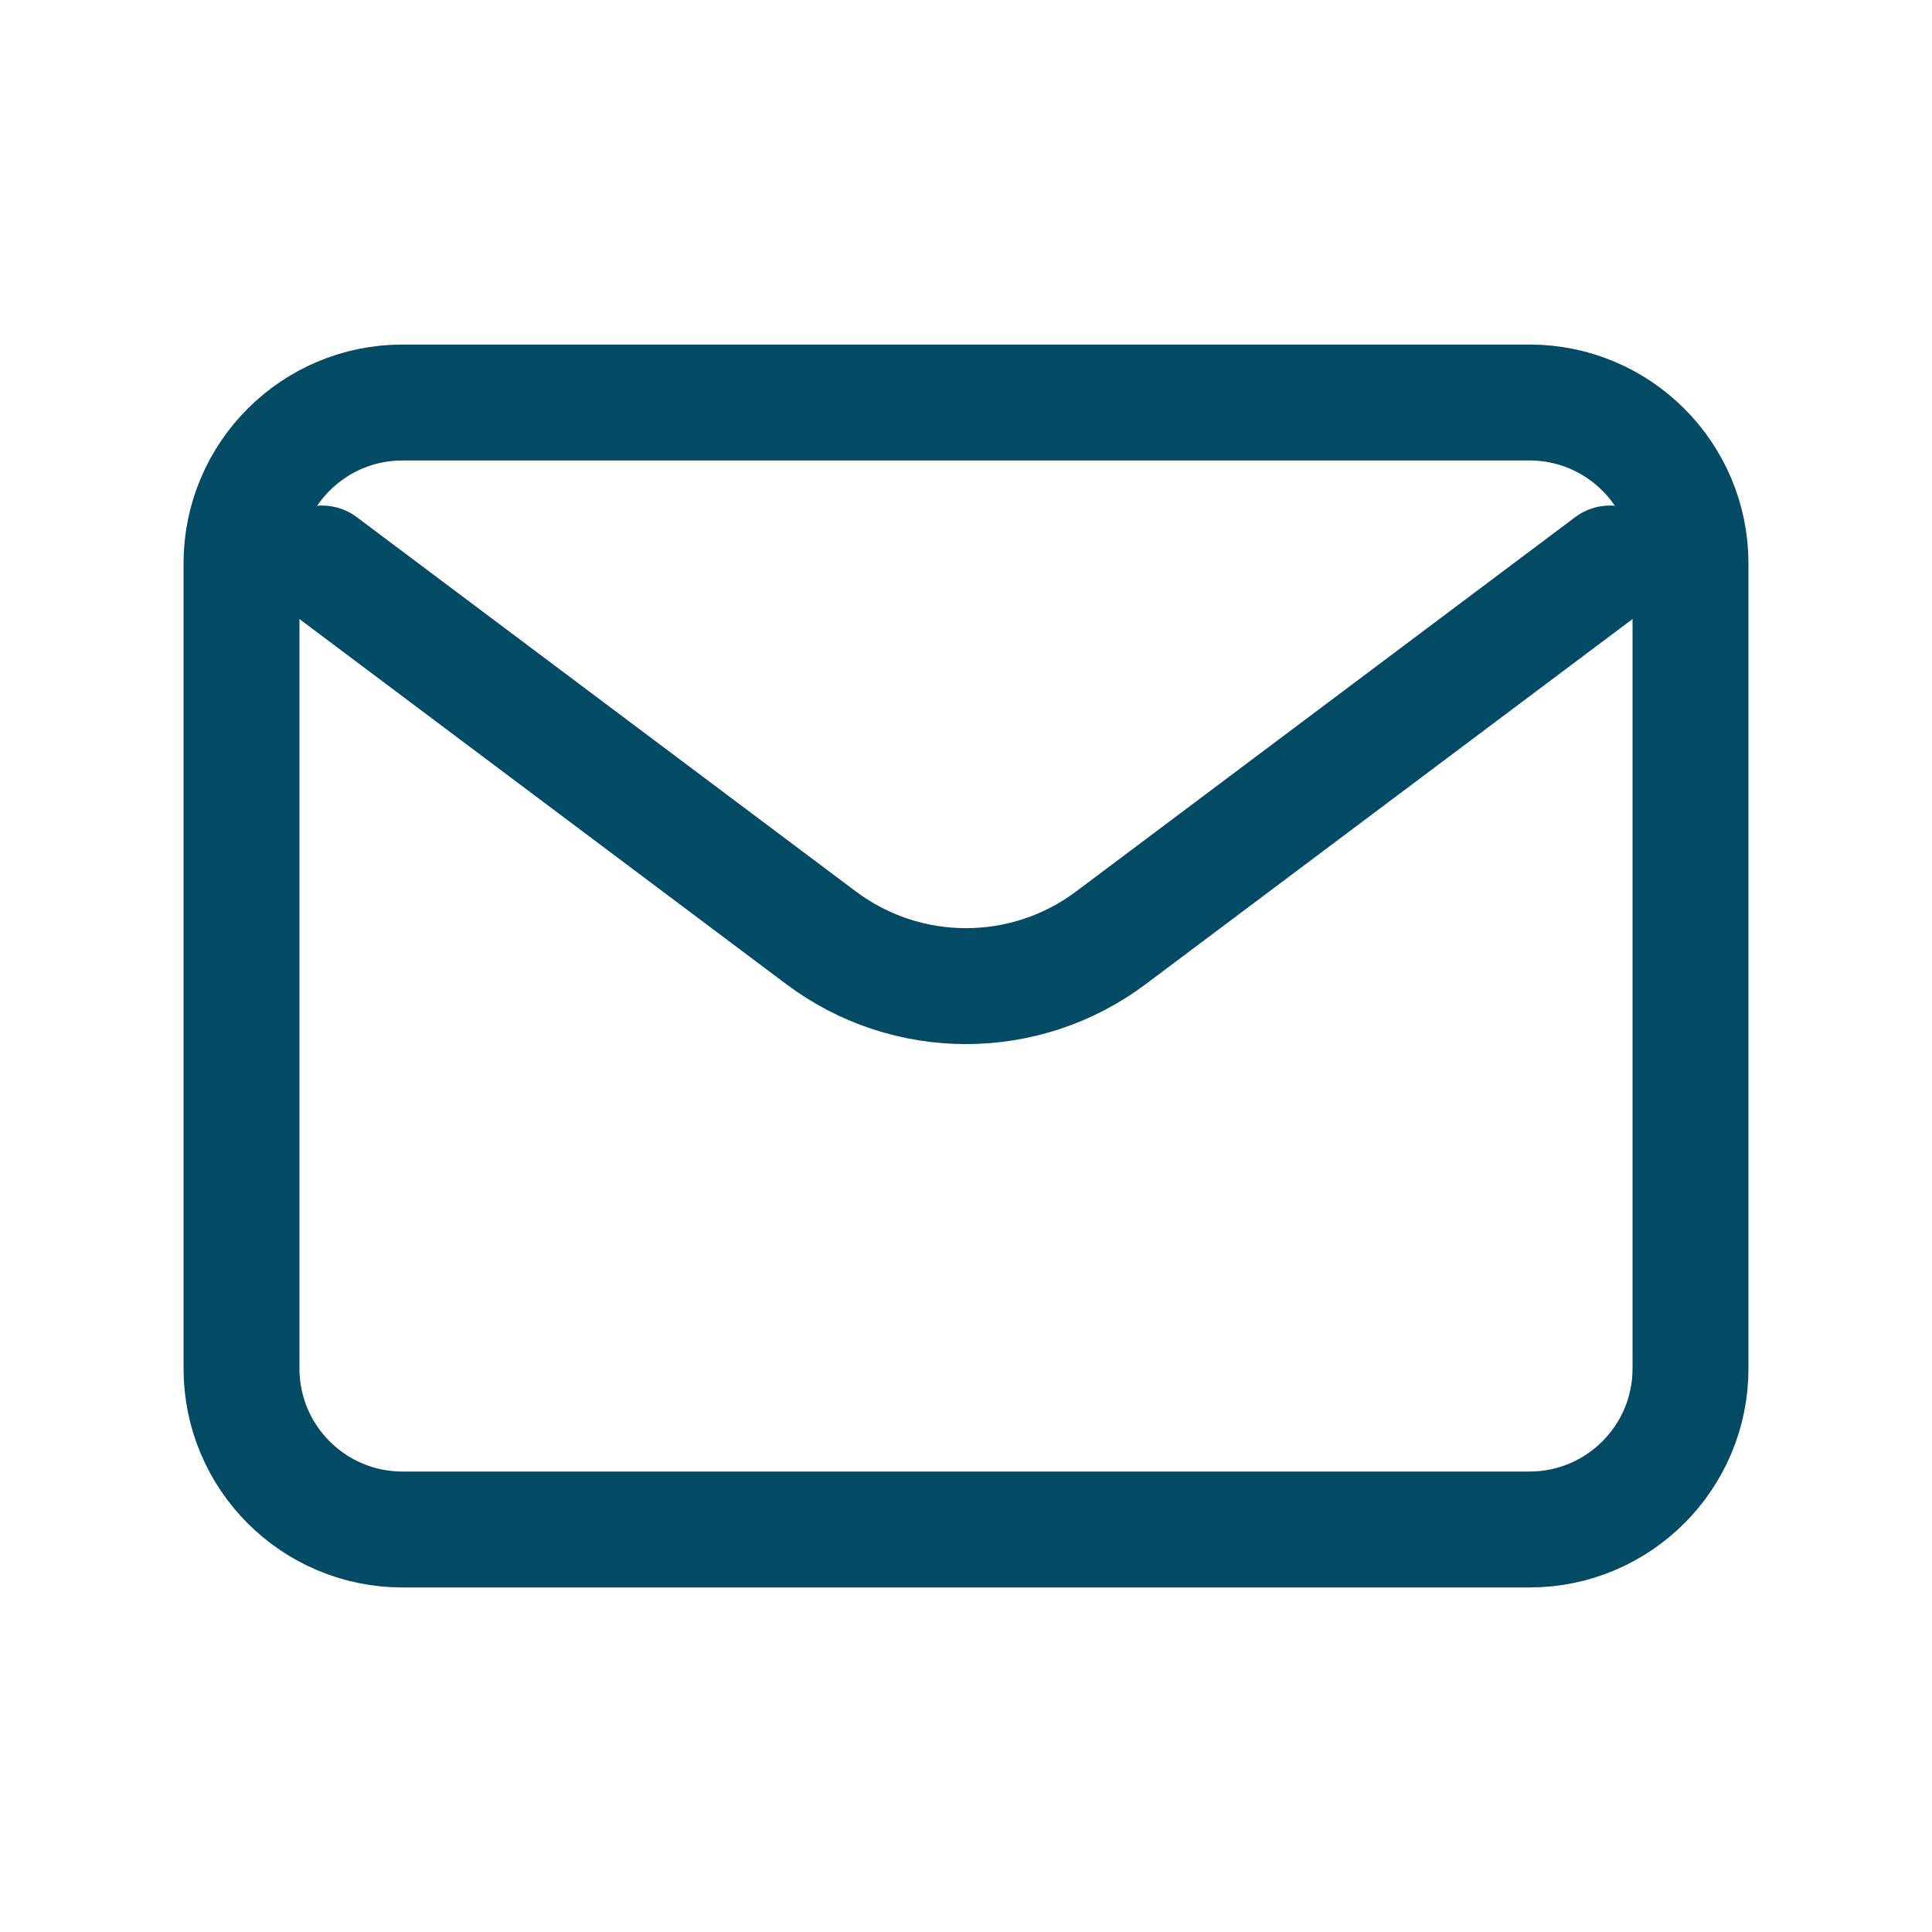 <?xml version="1.0" encoding="UTF-8"?> <svg xmlns="http://www.w3.org/2000/svg" width="800" height="800" viewBox="0 0 800 800" fill="none"><path d="M133.332 233.335L339.999 388.333C375.555 415 424.442 415 459.999 388.333L666.665 233.333" stroke="#034B65" stroke-width="48" stroke-linecap="round" stroke-linejoin="round"></path><path d="M633.333 166.667H166.667C129.848 166.667 100 196.515 100 233.334V566.667C100 603.486 129.848 633.334 166.667 633.334H633.333C670.152 633.334 700 603.486 700 566.667V233.334C700 196.515 670.152 166.667 633.333 166.667Z" stroke="#034B65" stroke-width="48" stroke-linecap="round"></path></svg> 